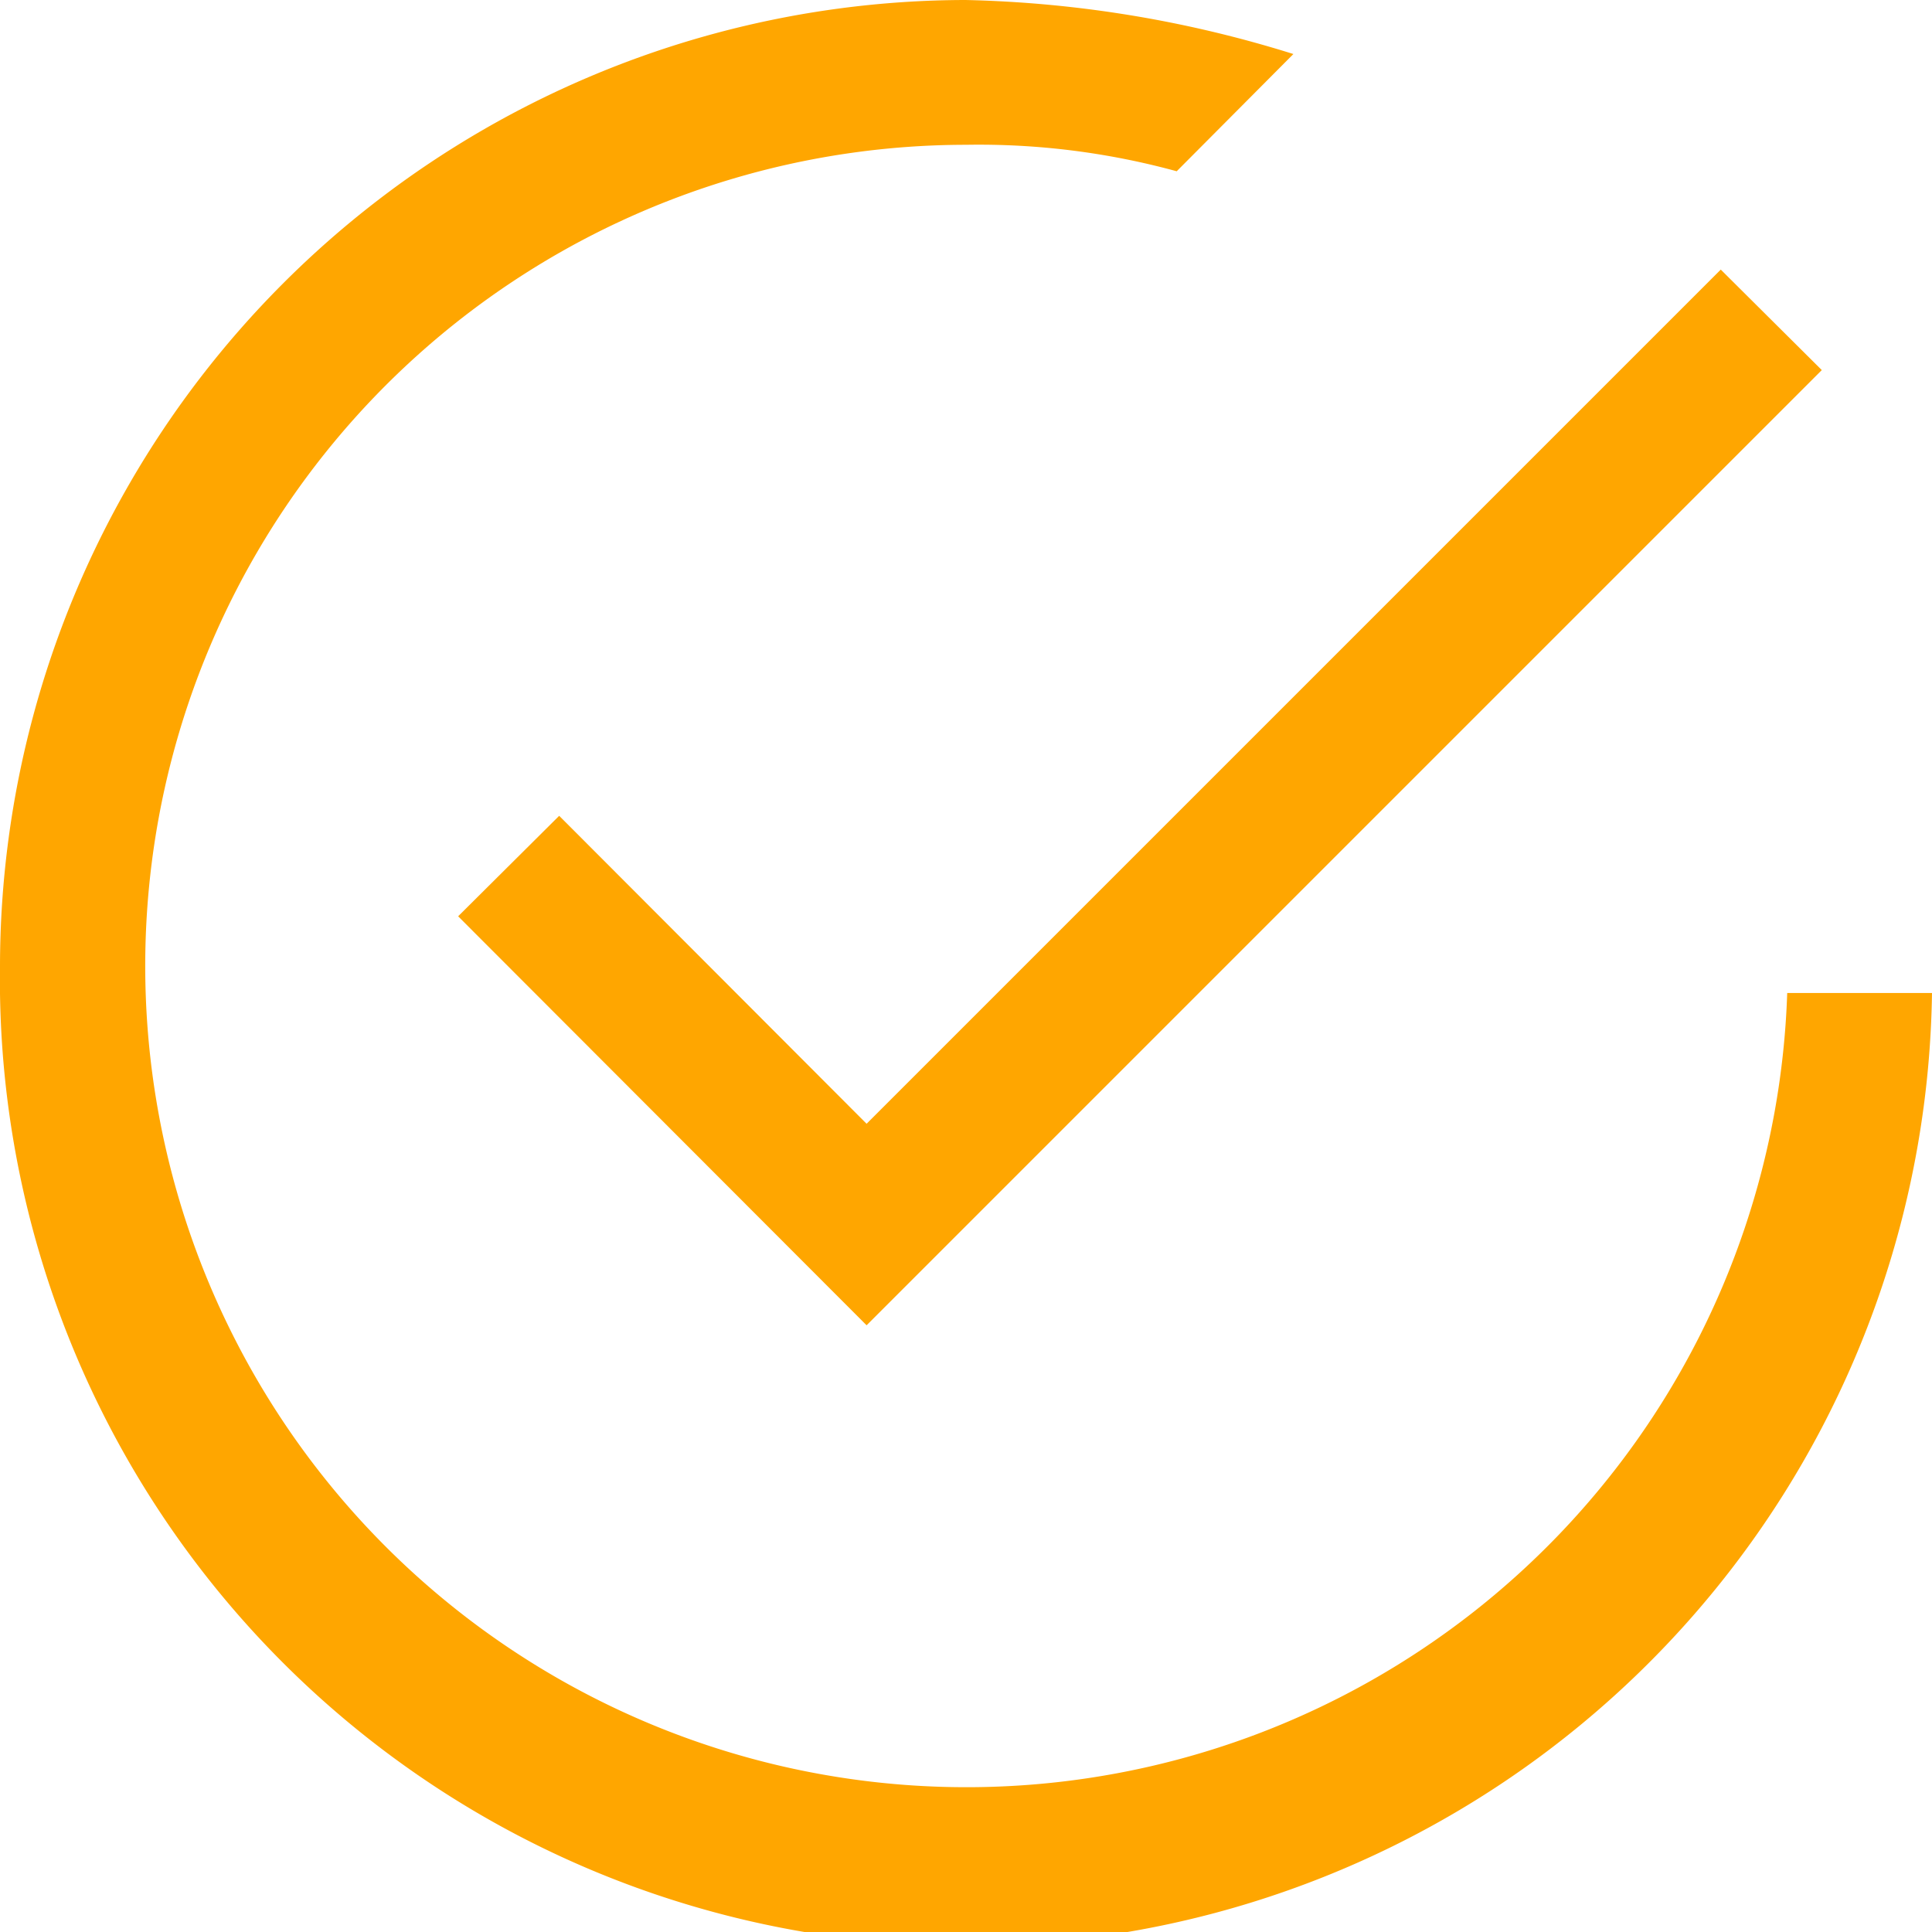<svg xmlns="http://www.w3.org/2000/svg" width="36.76" height="36.76" viewBox="0 0 35.76 35.76">
    <polygon fill="#ffa600" points="16.04 20.8 10.35 15.1 8.48 16.96 16.04 24.53 33.72 6.85 31.85 4.99 16.04 20.8"/>
    <path fill="#ffa600"
          d="M0,17.88a17.88,17.88,0,0,0,35.76.5H33.08a15.2,15.2,0,1,1-15.2-15.7,13.86,13.86,0,0,1,3.9.49L23.94,1a21.85,21.85,0,0,0-6.07-1A17.9,17.9,0,0,0,0,17.88Z"/>
</svg>